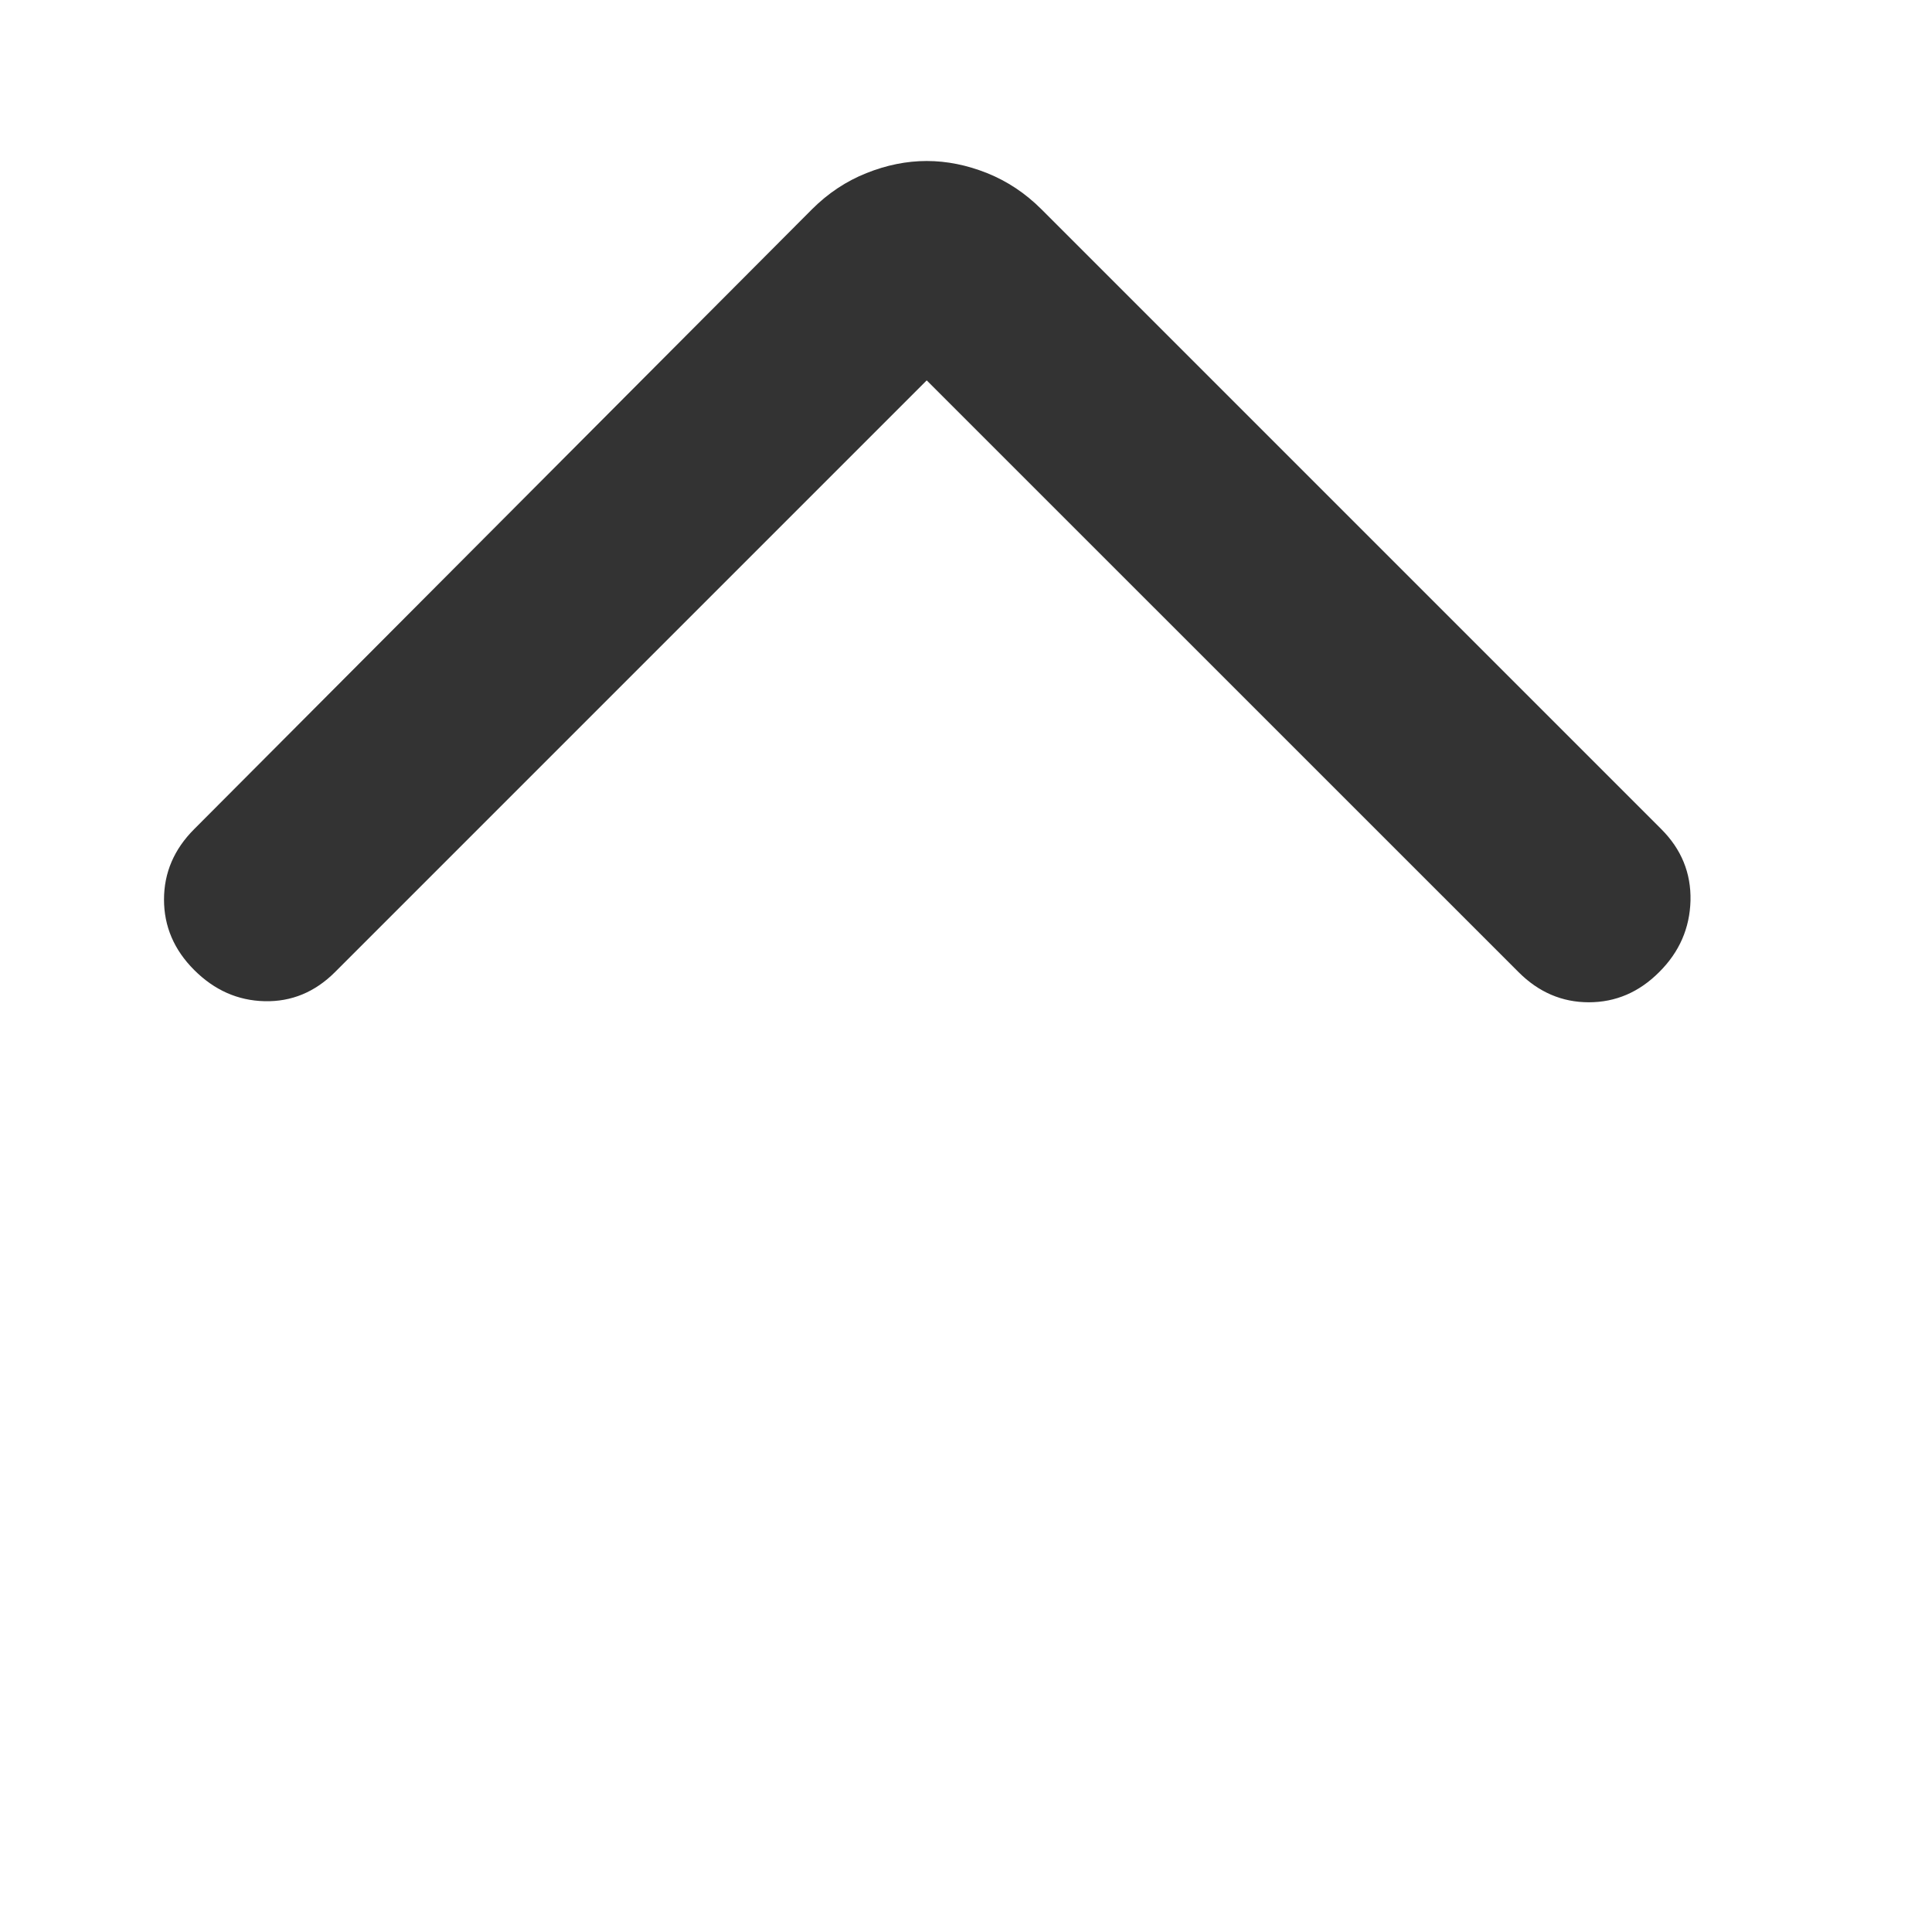 <svg width="18" height="18" viewBox="0 0 18 18" fill="none" xmlns="http://www.w3.org/2000/svg">
<g id="icon2">
<mask id="mask0_4458_4704" style="mask-type:alpha" maskUnits="userSpaceOnUse" x="0" y="0" width="18" height="18">
<rect id="Bounding box" x="18" width="18" height="18" transform="rotate(90 18 0)" fill="#D9D9D9"/>
</mask>
<g mask="url(#mask0_4458_4704)">
<path id="arrow_back_ios" d="M8.634 3.544L3.122 9.056C2.934 9.244 2.715 9.334 2.465 9.328C2.215 9.322 1.997 9.225 1.809 9.037C1.622 8.85 1.528 8.631 1.528 8.381C1.528 8.131 1.622 7.912 1.809 7.725L7.565 1.95C7.715 1.8 7.884 1.688 8.072 1.613C8.259 1.538 8.447 1.5 8.634 1.5C8.822 1.5 9.009 1.538 9.197 1.613C9.384 1.688 9.553 1.8 9.703 1.95L15.478 7.725C15.665 7.912 15.756 8.134 15.75 8.391C15.743 8.647 15.647 8.869 15.459 9.056C15.272 9.244 15.053 9.338 14.803 9.338C14.553 9.338 14.334 9.244 14.147 9.056L8.634 3.544Z" fill="#333333"/>
</g>
</g>
</svg>

